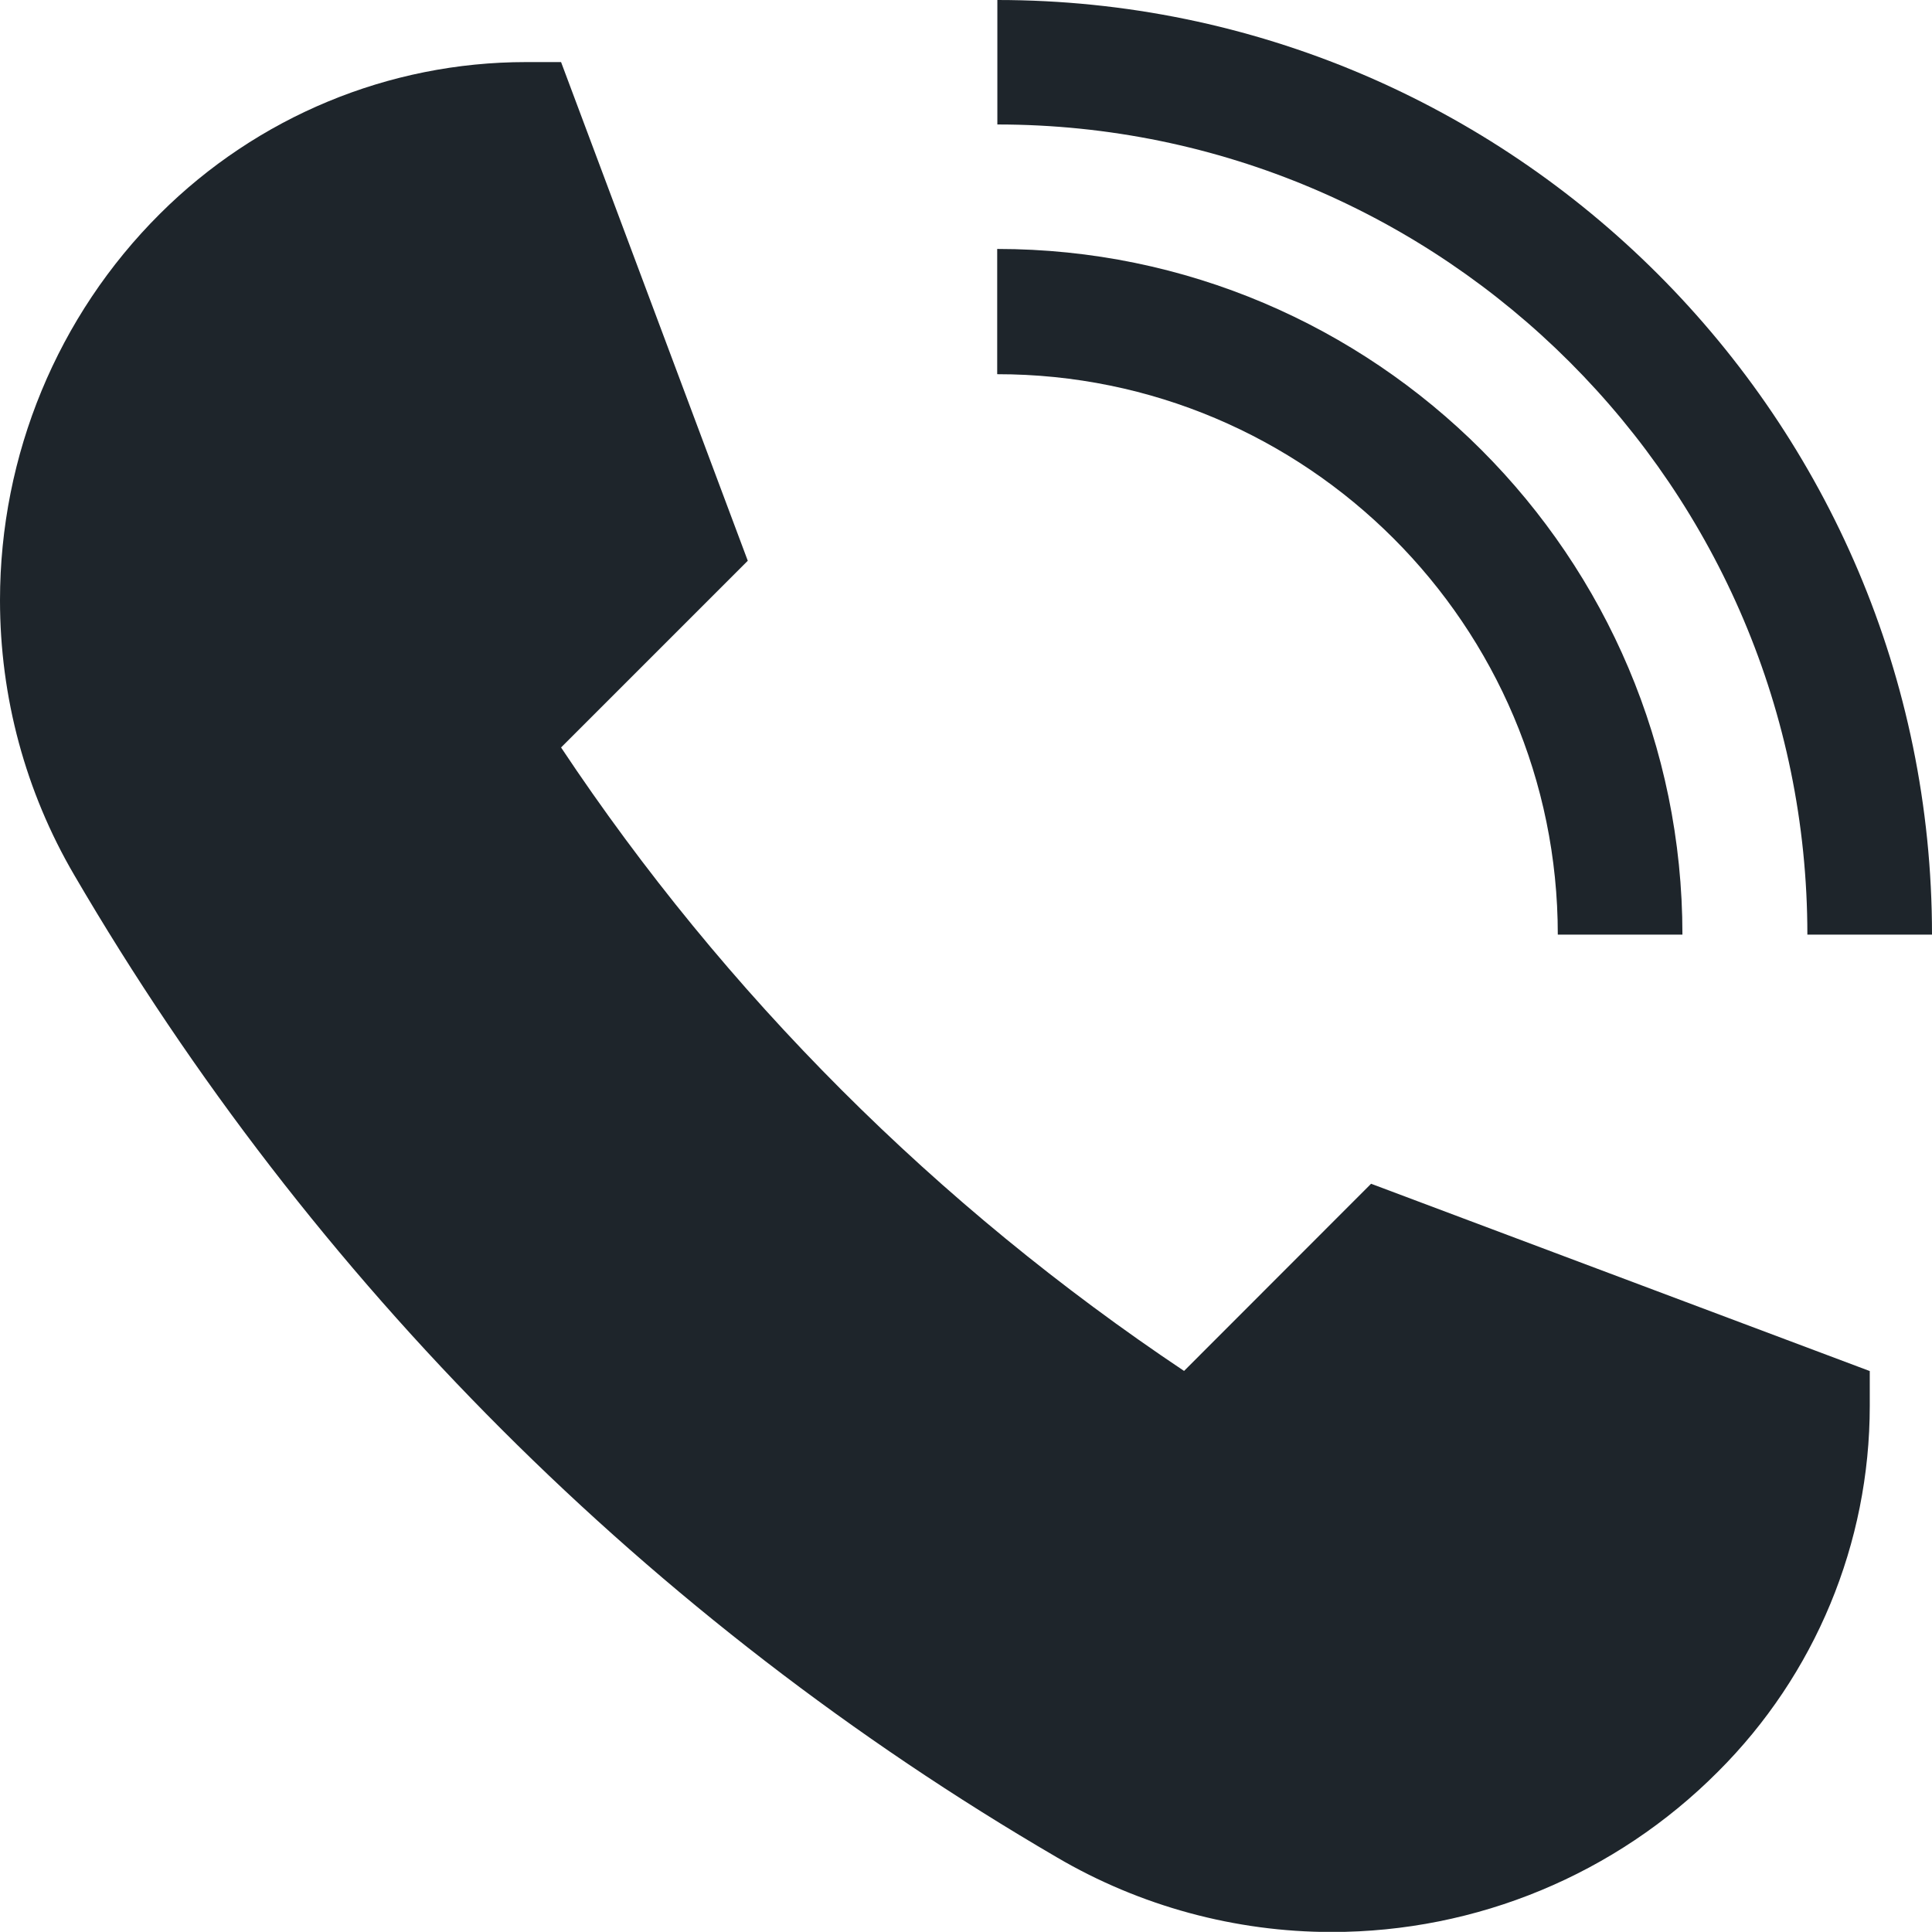 <?xml version="1.0" encoding="utf-8"?>
<!-- Generator: Adobe Illustrator 16.0.0, SVG Export Plug-In . SVG Version: 6.00 Build 0)  -->
<!DOCTYPE svg PUBLIC "-//W3C//DTD SVG 1.1//EN" "http://www.w3.org/Graphics/SVG/1.1/DTD/svg11.dtd">
<svg version="1.1" id="Layer_1" xmlns="http://www.w3.org/2000/svg" xmlns:xlink="http://www.w3.org/1999/xlink" x="0px" y="0px"
	 width="12.386px" height="12.385px" viewBox="0 0 12.386 12.385" enable-background="new 0 0 12.386 12.385" xml:space="preserve">
<g>
	<g>
		<path fill="#1E252B" d="M9.987,5.992h0.799c0-2.424-1.971-4.396-4.393-4.396v0.803C8.376,2.398,9.987,4.009,9.987,5.992z"/>
		<path fill="#1E252B" d="M11.985,8.789l-3.195-1.2l-1.199,1.2C6.008,7.731,4.651,6.377,3.597,4.792l1.197-1.197L3.597,0.398H3.372
			c-0.881,0-1.723,0.351-2.346,0.972l0,0C0.368,2.025,0,2.918,0,3.848l0,0c0,0.621,0.163,1.227,0.476,1.762
			c1.521,2.607,3.691,4.776,6.299,6.297c0.533,0.313,1.144,0.479,1.762,0.479c0.93,0,1.821-0.369,2.477-1.028l0,0
			c0.623-0.621,0.973-1.464,0.973-2.345V8.789z"/>
		<path fill="#1E252B" d="M6.394,0v0.798c2.861,0,5.193,2.33,5.193,5.194h0.799C12.386,2.688,9.696,0,6.394,0z"/>
	</g>
</g>
</svg>
